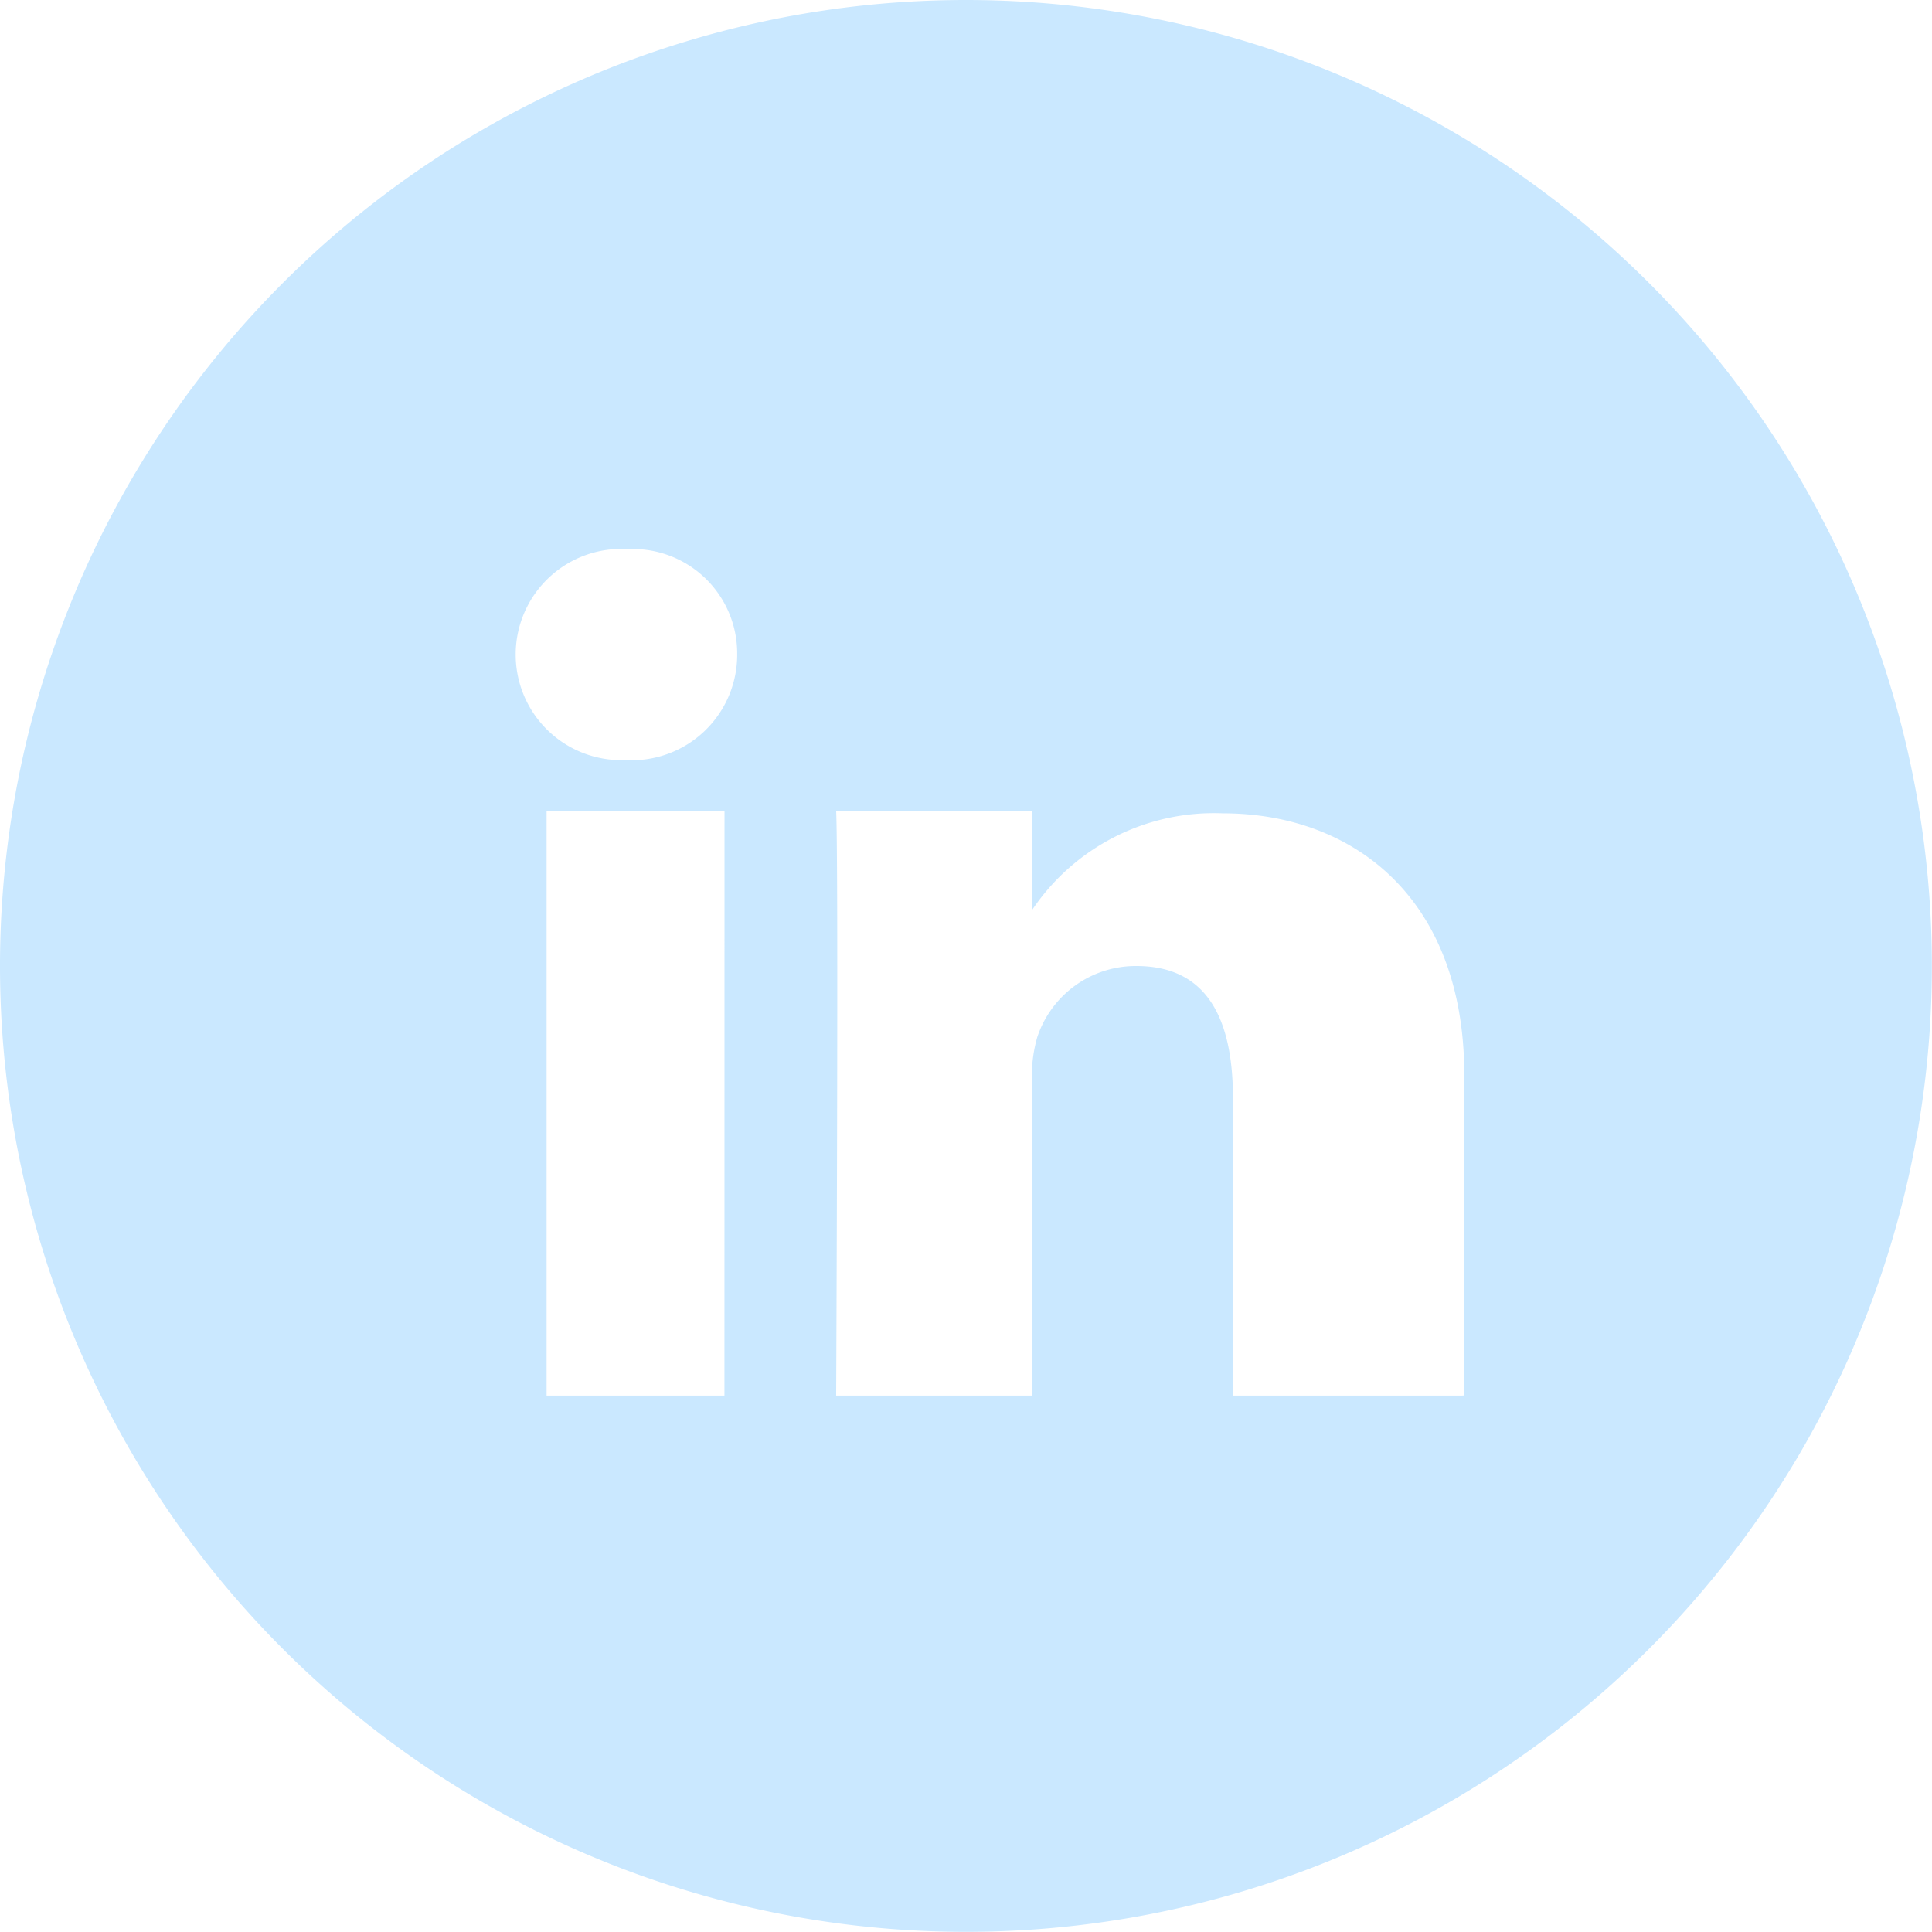 <?xml version="1.0" encoding="UTF-8"?>
<svg xmlns="http://www.w3.org/2000/svg" width="27.602" height="27.603" viewBox="0 0 27.602 27.603">
  <path id="Linkedin" d="M13.8,0A13.8,13.8,0,1,0,27.6,13.8,13.8,13.8,0,0,0,13.8,0m-3.45,19.939H7.809V11.586h2.542Zm-1.416-9.08h0a1.509,1.509,0,1,1,.036-3.014,1.491,1.491,0,0,1,1.562,1.489,1.508,1.508,0,0,1-1.6,1.525m11.949,9.08H17.615V15.69c0-1.126-.363-1.889-1.38-1.889a1.483,1.483,0,0,0-1.416,1.017,2.015,2.015,0,0,0-.073.69v4.431h-2.8s.036-7.627,0-8.353h2.8V13a3.13,3.13,0,0,1,2.724-1.38c1.852,0,3.45,1.2,3.45,3.741v4.576Z" fill="#cae8ff"></path>
</svg>

